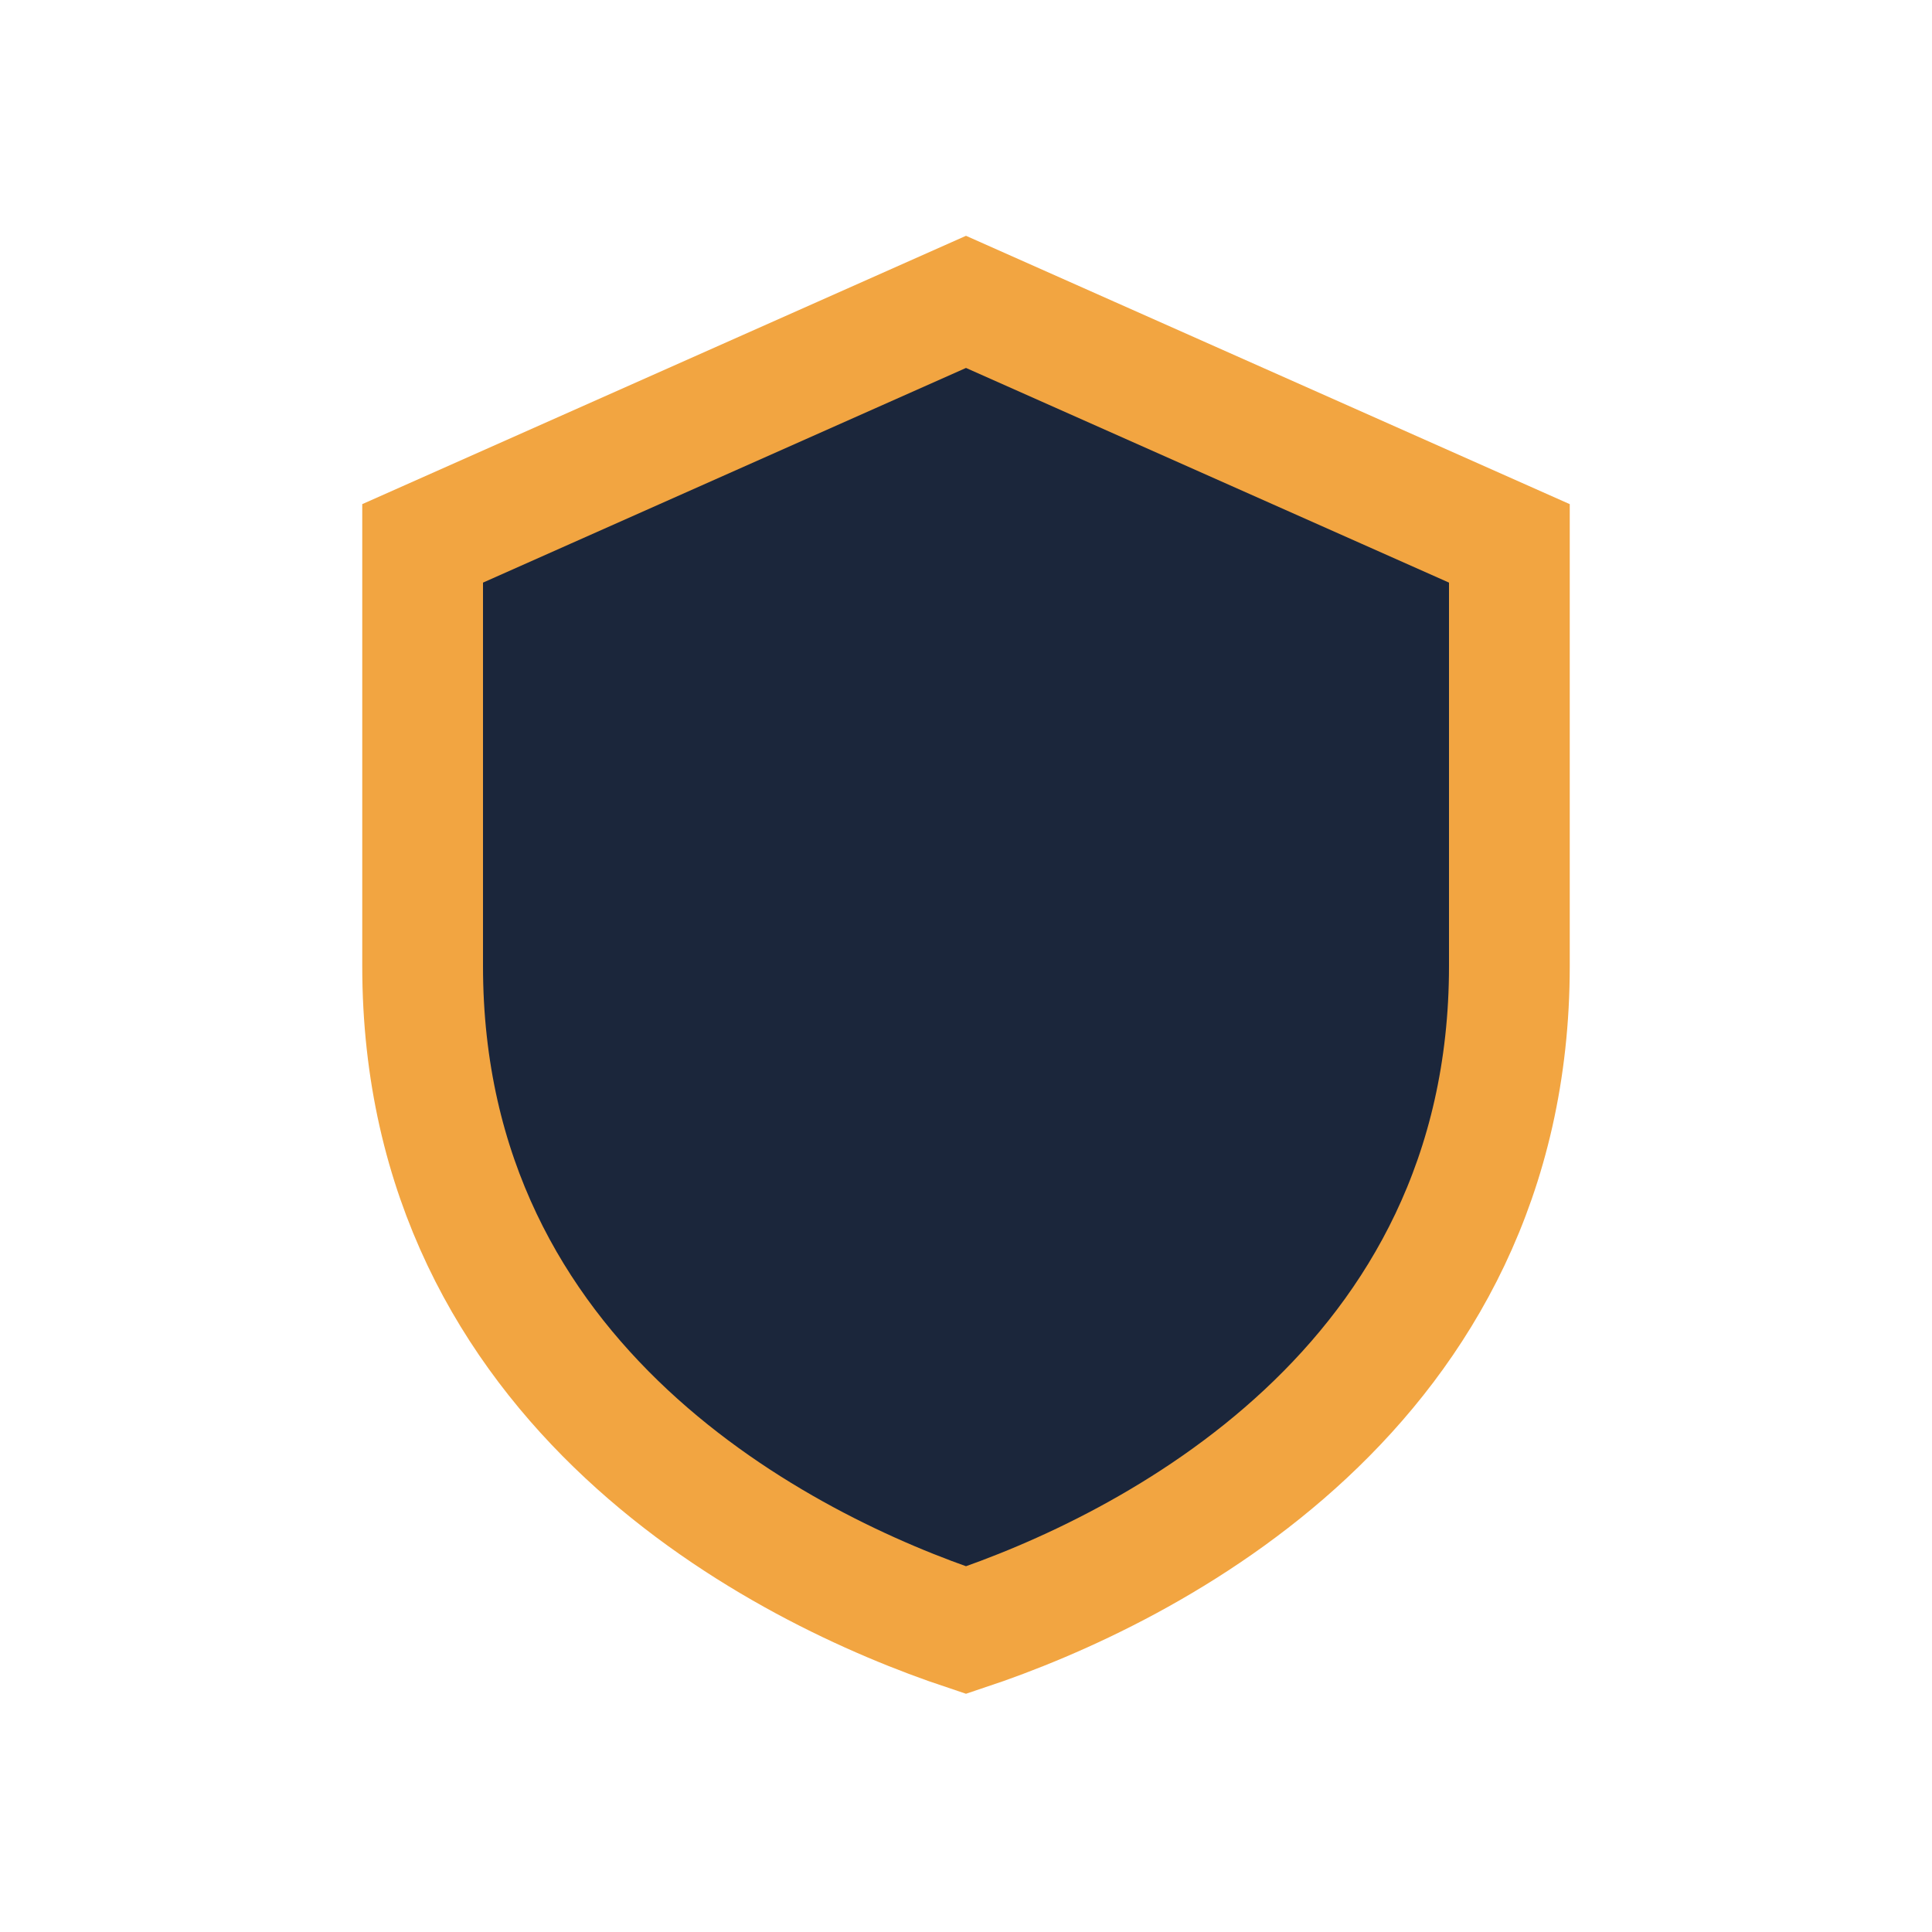<?xml version="1.0" encoding="UTF-8"?>
<svg xmlns="http://www.w3.org/2000/svg" width="32" height="32" viewBox="0 0 32 32"><path d="M16 5l9 4v7c0 7-6 10-9 11-3-1-9-4-9-11V9z" fill="#1B263B" stroke="#F2A541" stroke-width="2"/></svg>